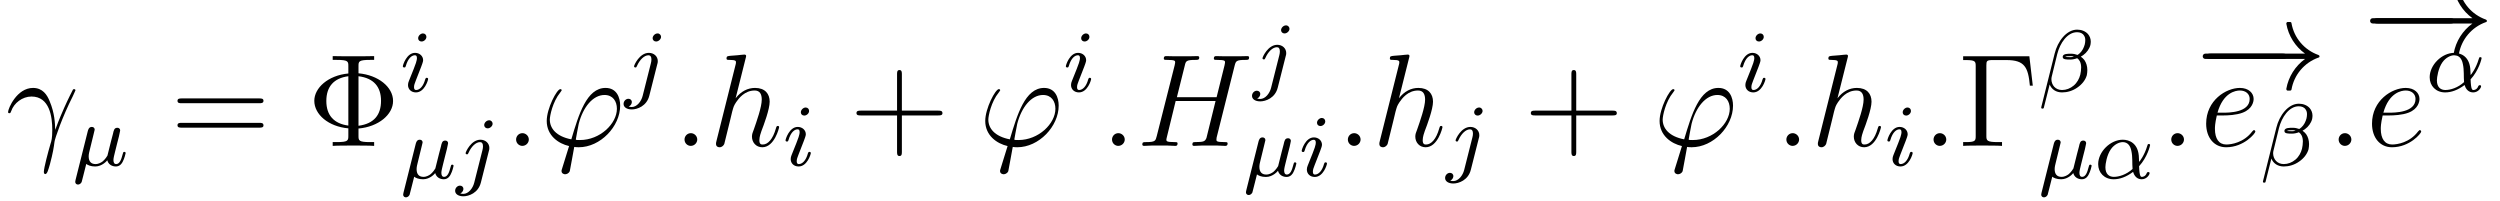 <?xml version="1.0" encoding="UTF-8"?>
<svg xmlns="http://www.w3.org/2000/svg" xmlns:xlink="http://www.w3.org/1999/xlink" viewBox="0 0 227.132 18.259" version="1.2">
<defs>
<g>
<symbol overflow="visible" id="glyph0-0">
<path style="stroke:none;" d=""/>
</symbol>
<symbol overflow="visible" id="glyph0-1">
<path style="stroke:none;" d="M 6.359 -5.062 C 6.359 -5.062 6.344 -5.156 6.234 -5.156 C 6.234 -5.156 6.156 -5.156 6.125 -5.109 C 6.109 -5.078 5.688 -4.266 5.328 -3.453 C 5.156 -3.047 4.906 -2.516 4.516 -1.453 C 4.5 -2.047 4.469 -2.969 4.016 -4.047 C 3.781 -4.641 3.375 -5.266 2.5 -5.266 C 1.031 -5.266 0.234 -3.391 0.234 -3.078 C 0.234 -2.969 0.312 -2.969 0.344 -2.969 C 0.453 -2.969 0.453 -3 0.516 -3.156 C 0.766 -3.891 1.531 -4.484 2.359 -4.484 C 4.016 -4.484 4.25 -2.625 4.25 -1.453 C 4.25 -0.688 4.172 -0.438 4.094 -0.203 C 3.875 0.531 3.484 2.016 3.484 2.359 C 3.484 2.453 3.516 2.562 3.609 2.562 C 3.797 2.562 3.891 2.156 4.031 1.688 C 4.312 0.641 4.391 0.109 4.453 -0.375 C 4.484 -0.656 5.156 -2.625 6.109 -4.5 C 6.188 -4.703 6.359 -5.016 6.359 -5.062 Z M 6.359 -5.062 "/>
</symbol>
<symbol overflow="visible" id="glyph0-2">
<path style="stroke:none;" d="M 2.203 -0.578 C 2.203 -0.922 1.906 -1.156 1.625 -1.156 C 1.281 -1.156 1.047 -0.875 1.047 -0.578 C 1.047 -0.234 1.328 0 1.609 0 C 1.953 0 2.203 -0.281 2.203 -0.578 Z M 2.203 -0.578 "/>
</symbol>
<symbol overflow="visible" id="glyph0-3">
<path style="stroke:none;" d="M 6.953 -3.375 C 6.953 -2.016 5.422 -0.531 3.594 -0.531 C 3.391 -0.531 3.219 -0.531 3.219 -0.578 C 3.219 -0.578 3.422 -1.734 3.484 -2 C 3.875 -3.531 4.781 -4.625 5.828 -4.625 C 6.594 -4.625 6.953 -4.047 6.953 -3.375 Z M 7.25 -3.656 C 7.25 -4.391 6.938 -5.266 5.922 -5.266 C 4.203 -5.266 3.484 -2.844 2.812 -0.594 C 1.438 -0.859 0.859 -1.594 0.859 -2.391 C 0.859 -2.719 1.109 -4 1.812 -4.859 C 1.938 -5.016 1.938 -5.062 1.938 -5.062 C 1.938 -5.156 1.812 -5.156 1.812 -5.156 C 1.5 -5.156 0.578 -3.406 0.578 -2.266 C 0.578 -0.938 1.641 -0.203 2.609 0.016 L 1.984 2.031 C 1.922 2.219 1.922 2.234 1.922 2.281 C 1.922 2.562 2.234 2.578 2.234 2.578 C 2.359 2.578 2.562 2.531 2.672 2.297 C 2.703 2.188 3.031 0.328 3.078 0.094 C 3.156 0.109 3.281 0.125 3.484 0.125 C 5.453 0.125 7.25 -1.766 7.25 -3.656 Z M 7.25 -3.656 "/>
</symbol>
<symbol overflow="visible" id="glyph0-4">
<path style="stroke:none;" d="M 6.391 -1.703 C 6.391 -1.766 6.344 -1.812 6.281 -1.812 C 6.172 -1.812 6.156 -1.781 6.094 -1.578 C 5.828 -0.625 5.375 -0.125 4.906 -0.125 C 4.781 -0.125 4.594 -0.125 4.594 -0.516 C 4.594 -0.828 4.734 -1.203 4.781 -1.344 C 5 -1.906 5.531 -3.328 5.531 -4.016 C 5.531 -4.734 5.109 -5.266 4.203 -5.266 C 3.531 -5.266 2.922 -4.953 2.438 -4.328 L 3.359 -8 C 3.375 -8.047 3.391 -8.109 3.391 -8.172 C 3.391 -8.297 3.25 -8.297 3.25 -8.297 C 3.25 -8.297 2.656 -8.25 2.594 -8.234 C 2.391 -8.219 2.219 -8.203 2 -8.188 C 1.703 -8.156 1.609 -8.156 1.609 -7.938 C 1.609 -7.812 1.703 -7.812 1.875 -7.812 C 2.469 -7.812 2.469 -7.703 2.469 -7.594 C 2.469 -7.516 2.453 -7.422 2.438 -7.391 L 0.703 -0.469 C 0.656 -0.281 0.656 -0.266 0.656 -0.188 C 0.656 0.078 0.859 0.125 0.984 0.125 C 1.188 0.125 1.344 -0.031 1.406 -0.172 L 1.938 -2.328 C 2 -2.594 2.062 -2.844 2.125 -3.109 C 2.266 -3.609 2.266 -3.625 2.484 -3.969 C 2.719 -4.312 3.25 -5.031 4.172 -5.031 C 4.656 -5.031 4.812 -4.672 4.812 -4.203 C 4.812 -3.531 4.344 -2.219 4.094 -1.5 C 3.984 -1.219 3.922 -1.062 3.922 -0.844 C 3.922 -0.312 4.297 0.125 4.859 0.125 C 5.969 0.125 6.391 -1.641 6.391 -1.703 Z M 6.391 -1.703 "/>
</symbol>
<symbol overflow="visible" id="glyph0-5">
<path style="stroke:none;" d="M 10.25 -8.031 C 10.25 -8.156 10.141 -8.156 10.078 -8.156 C 9.859 -8.156 9.609 -8.141 9.391 -8.141 L 7.969 -8.141 C 7.75 -8.141 7.5 -8.156 7.266 -8.156 C 7.188 -8.156 7.047 -8.156 7.047 -7.938 C 7.047 -7.812 7.125 -7.812 7.344 -7.812 C 8.062 -7.812 8.062 -7.719 8.062 -7.594 C 8.062 -7.594 8.062 -7.5 8.016 -7.312 L 7.297 -4.422 L 3.688 -4.422 L 4.406 -7.297 C 4.5 -7.703 4.531 -7.812 5.375 -7.812 C 5.594 -7.812 5.719 -7.812 5.719 -8.031 C 5.719 -8.156 5.609 -8.156 5.531 -8.156 C 5.312 -8.156 5.062 -8.141 4.844 -8.141 L 3.438 -8.141 C 3.203 -8.141 2.953 -8.156 2.719 -8.156 C 2.641 -8.156 2.5 -8.156 2.5 -7.938 C 2.5 -7.812 2.578 -7.812 2.812 -7.812 C 3.531 -7.812 3.531 -7.719 3.531 -7.594 C 3.531 -7.594 3.531 -7.5 3.484 -7.312 L 1.859 -0.891 C 1.75 -0.469 1.734 -0.344 0.906 -0.344 C 0.641 -0.344 0.547 -0.344 0.547 -0.125 C 0.547 0 0.688 0 0.719 0 C 0.938 0 1.188 -0.031 1.406 -0.031 L 2.828 -0.031 C 3.047 -0.031 3.297 0 3.531 0 C 3.625 0 3.75 0 3.75 -0.234 C 3.75 -0.344 3.641 -0.344 3.469 -0.344 C 2.734 -0.344 2.734 -0.438 2.734 -0.562 C 2.734 -0.562 2.734 -0.656 2.766 -0.75 L 3.578 -4.078 L 7.203 -4.078 L 6.375 -0.719 C 6.234 -0.359 6.047 -0.359 5.344 -0.344 C 5.203 -0.344 5.094 -0.344 5.094 -0.125 C 5.094 0 5.219 0 5.266 0 C 5.469 0 5.719 -0.031 5.953 -0.031 L 7.359 -0.031 C 7.594 -0.031 7.844 0 8.062 0 C 8.156 0 8.297 0 8.297 -0.234 C 8.297 -0.344 8.188 -0.344 8.016 -0.344 C 7.281 -0.344 7.281 -0.438 7.281 -0.562 C 7.281 -0.562 7.281 -0.656 7.297 -0.75 L 8.938 -7.297 C 9.047 -7.703 9.078 -7.812 9.922 -7.812 C 10.141 -7.812 10.25 -7.812 10.25 -8.031 Z M 10.25 -8.031 "/>
</symbol>
<symbol overflow="visible" id="glyph0-6">
<path style="stroke:none;" d="M 5 -1.297 C 5 -1.375 4.922 -1.438 4.875 -1.438 C 4.844 -1.438 4.828 -1.422 4.719 -1.312 C 3.953 -0.297 2.828 -0.125 2.359 -0.125 C 1.688 -0.125 1.328 -0.656 1.328 -1.547 C 1.328 -1.703 1.328 -2.016 1.5 -2.766 L 2.141 -2.766 C 2.469 -2.766 3.281 -2.797 3.844 -3.016 C 4.75 -3.359 4.844 -4.047 4.844 -4.266 C 4.844 -4.797 4.391 -5.266 3.594 -5.266 C 2.344 -5.266 0.531 -4.141 0.531 -2.016 C 0.531 -0.75 1.25 0.125 2.344 0.125 C 3.969 0.125 5 -1.141 5 -1.297 Z M 4.484 -4.266 C 4.484 -3.016 2.562 -3.016 2.062 -3.016 L 1.562 -3.016 C 2.078 -4.859 3.219 -5.031 3.594 -5.031 C 4.125 -5.031 4.484 -4.719 4.484 -4.266 Z M 4.484 -4.266 "/>
</symbol>
<symbol overflow="visible" id="glyph1-0">
<path style="stroke:none;" d=""/>
</symbol>
<symbol overflow="visible" id="glyph1-1">
<path style="stroke:none;" d="M 4.844 -1.141 C 4.844 -1.188 4.812 -1.25 4.719 -1.25 C 4.625 -1.25 4.609 -1.188 4.562 -1 C 4.453 -0.562 4.297 -0.141 3.984 -0.141 C 3.797 -0.141 3.734 -0.297 3.734 -0.516 C 3.734 -0.656 3.812 -1 3.875 -1.234 L 4.078 -2.047 L 4.234 -2.656 C 4.266 -2.828 4.344 -3.141 4.344 -3.188 C 4.344 -3.391 4.188 -3.438 4.094 -3.438 C 3.812 -3.438 3.766 -3.234 3.688 -2.875 L 3.516 -2.219 L 3.188 -0.906 C 3.172 -0.859 2.953 -0.547 2.766 -0.391 C 2.641 -0.297 2.406 -0.141 2.109 -0.141 C 1.734 -0.141 1.484 -0.344 1.484 -0.844 C 1.484 -1.047 1.547 -1.281 1.594 -1.469 L 1.922 -2.812 C 1.969 -2.969 2.031 -3.234 2.031 -3.266 C 2.031 -3.438 1.906 -3.516 1.766 -3.516 C 1.5 -3.516 1.438 -3.25 1.406 -3.141 L 0.297 1.281 C 0.266 1.406 0.266 1.469 0.266 1.469 C 0.266 1.672 0.422 1.719 0.516 1.719 C 0.562 1.719 0.734 1.703 0.844 1.5 C 0.875 1.438 1.094 0.484 1.266 -0.156 C 1.391 -0.047 1.672 0.078 2.078 0.078 C 2.719 0.078 3.156 -0.453 3.172 -0.484 C 3.328 0.062 3.859 0.078 3.953 0.078 C 4.328 0.078 4.516 -0.219 4.578 -0.359 C 4.734 -0.641 4.844 -1.109 4.844 -1.141 Z M 4.844 -1.141 "/>
</symbol>
<symbol overflow="visible" id="glyph1-2">
<path style="stroke:none;" d="M 2.375 -4.969 C 2.375 -5.141 2.25 -5.281 2.062 -5.281 C 1.859 -5.281 1.625 -5.078 1.625 -4.844 C 1.625 -4.672 1.75 -4.547 1.938 -4.547 C 2.141 -4.547 2.375 -4.734 2.375 -4.969 Z M 2.531 -1.141 C 2.531 -1.219 2.469 -1.25 2.406 -1.25 C 2.312 -1.25 2.297 -1.188 2.266 -1.109 C 2.094 -0.469 1.766 -0.141 1.438 -0.141 C 1.344 -0.141 1.25 -0.188 1.25 -0.391 C 1.25 -0.594 1.312 -0.734 1.406 -0.984 L 1.906 -2.266 C 1.969 -2.453 2.078 -2.703 2.078 -2.844 C 2.078 -3.234 1.75 -3.516 1.344 -3.516 C 0.578 -3.516 0.234 -2.406 0.234 -2.297 C 0.234 -2.219 0.297 -2.188 0.359 -2.188 C 0.469 -2.188 0.469 -2.234 0.5 -2.312 C 0.719 -3.078 1.078 -3.297 1.328 -3.297 C 1.438 -3.297 1.516 -3.25 1.516 -3.031 C 1.516 -2.953 1.5 -2.844 1.422 -2.594 L 1.219 -2.047 C 1 -1.516 1 -1.5 0.781 -0.953 C 0.734 -0.828 0.703 -0.734 0.703 -0.594 C 0.703 -0.203 1 0.078 1.422 0.078 C 2.203 0.078 2.531 -1.031 2.531 -1.141 Z M 2.531 -1.141 "/>
</symbol>
<symbol overflow="visible" id="glyph1-3">
<path style="stroke:none;" d="M 3.297 -4.969 C 3.297 -5.125 3.172 -5.281 2.984 -5.281 C 2.734 -5.281 2.531 -5.047 2.531 -4.844 C 2.531 -4.688 2.656 -4.547 2.844 -4.547 C 3.078 -4.547 3.297 -4.766 3.297 -4.969 Z M 2.953 -2.484 C 2.984 -2.578 3 -2.641 3 -2.766 C 3 -3.203 2.641 -3.516 2.188 -3.516 C 1.344 -3.516 0.844 -2.406 0.844 -2.297 C 0.844 -2.219 0.906 -2.188 0.969 -2.188 C 1.047 -2.188 1.062 -2.219 1.109 -2.328 C 1.359 -2.891 1.766 -3.297 2.156 -3.297 C 2.328 -3.297 2.422 -3.172 2.422 -2.922 C 2.422 -2.812 2.406 -2.688 2.375 -2.578 L 1.625 0.391 C 1.5 0.891 1.109 1.406 0.625 1.406 C 0.5 1.406 0.375 1.375 0.359 1.359 C 0.609 1.25 0.641 1.031 0.641 0.953 C 0.641 0.766 0.5 0.656 0.328 0.656 C 0.109 0.656 -0.109 0.859 -0.109 1.125 C -0.109 1.422 0.188 1.625 0.641 1.625 C 1.125 1.625 2 1.328 2.234 0.359 Z M 2.953 -2.484 "/>
</symbol>
<symbol overflow="visible" id="glyph1-4">
<path style="stroke:none;" d="M 4.406 -1.484 C 4.438 -1.656 4.453 -1.812 4.453 -1.953 C 4.453 -2.297 4.359 -2.609 4.188 -2.859 C 4.094 -2.984 3.984 -3.078 3.859 -3.172 C 3.922 -3.219 4 -3.25 4.062 -3.297 C 4.391 -3.531 4.641 -3.875 4.734 -4.234 C 4.75 -4.344 4.766 -4.438 4.766 -4.531 C 4.766 -4.797 4.672 -5.031 4.516 -5.219 C 4.281 -5.484 3.922 -5.625 3.531 -5.625 C 2.547 -5.625 1.75 -4.547 1.484 -3.453 L 0.266 1.422 C 0.25 1.5 0.297 1.547 0.344 1.547 L 0.406 1.547 C 0.453 1.547 0.5 1.516 0.5 1.469 L 1.031 -0.641 C 1.203 -0.203 1.609 0.078 2.156 0.078 C 2.625 0.078 3.125 -0.062 3.562 -0.375 C 3.969 -0.656 4.281 -1.047 4.406 -1.484 Z M 3.812 -1.531 C 3.719 -1.172 3.531 -0.812 3.219 -0.547 C 2.906 -0.281 2.531 -0.141 2.156 -0.141 C 1.562 -0.141 1.188 -0.578 1.188 -1.141 C 1.188 -1.25 1.219 -1.359 1.25 -1.484 L 1.719 -3.406 C 1.969 -4.406 2.641 -5.391 3.516 -5.391 C 3.797 -5.391 4.031 -5.297 4.156 -5.078 C 4.234 -4.969 4.266 -4.828 4.266 -4.672 C 4.266 -4.547 4.25 -4.422 4.219 -4.281 C 4.141 -4 4 -3.688 3.75 -3.469 C 3.688 -3.406 3.625 -3.375 3.562 -3.328 C 3.391 -3.391 3.188 -3.438 2.984 -3.438 C 2.656 -3.438 2.281 -3.438 2.219 -3.203 C 2.219 -3.172 2.219 -3.125 2.219 -3.125 C 2.219 -2.906 2.578 -2.906 2.906 -2.906 C 3.109 -2.906 3.328 -2.953 3.531 -3.031 C 3.641 -2.953 3.719 -2.859 3.781 -2.734 C 3.859 -2.578 3.891 -2.375 3.891 -2.188 C 3.891 -1.969 3.859 -1.75 3.812 -1.531 Z M 3.234 -3.172 C 3.125 -3.141 3.016 -3.125 2.906 -3.125 C 2.734 -3.125 2.469 -3.141 2.469 -3.141 C 2.484 -3.219 2.766 -3.219 2.969 -3.219 C 3.062 -3.219 3.141 -3.203 3.234 -3.172 Z M 3.234 -3.172 "/>
</symbol>
<symbol overflow="visible" id="glyph1-5">
<path style="stroke:none;" d="M 5.016 -0.484 C 5.016 -0.578 4.922 -0.578 4.906 -0.578 C 4.812 -0.578 4.797 -0.547 4.766 -0.5 C 4.641 -0.156 4.375 -0.141 4.328 -0.141 C 4.219 -0.141 4.094 -0.141 4.062 -1.109 C 4.812 -1.922 5.062 -2.969 5.062 -3.031 C 5.062 -3.094 5.016 -3.125 4.953 -3.125 C 4.844 -3.125 4.844 -3.094 4.797 -2.938 C 4.562 -2.125 4.094 -1.5 4.062 -1.5 C 4.062 -1.5 4.047 -1.703 4.047 -1.828 C 4.031 -3.234 3.125 -3.516 2.578 -3.516 C 1.453 -3.516 0.344 -2.422 0.344 -1.297 C 0.344 -0.516 0.906 0.078 1.75 0.078 C 2.297 0.078 2.891 -0.125 3.516 -0.594 C 3.703 0.047 4.156 0.078 4.297 0.078 C 4.75 0.078 5.016 -0.328 5.016 -0.484 Z M 3.469 -0.859 C 2.906 -0.344 2.234 -0.141 1.766 -0.141 C 1.359 -0.141 1 -0.375 1 -1.016 C 1 -1.297 1.125 -2.125 1.5 -2.656 C 1.812 -3.094 2.25 -3.297 2.578 -3.297 C 3.016 -3.297 3.266 -2.984 3.359 -2.5 C 3.484 -1.953 3.422 -1.312 3.469 -0.859 Z M 3.469 -0.859 "/>
</symbol>
<symbol overflow="visible" id="glyph2-0">
<path style="stroke:none;" d=""/>
</symbol>
<symbol overflow="visible" id="glyph2-1">
<path style="stroke:none;" d="M 8.453 -4.094 C 8.453 -4.312 8.25 -4.312 8.062 -4.312 L 1.031 -4.312 C 0.859 -4.312 0.641 -4.312 0.641 -4.094 C 0.641 -3.875 0.844 -3.875 1.031 -3.875 L 8.062 -3.875 C 8.234 -3.875 8.453 -3.875 8.453 -4.094 Z M 8.453 -1.859 C 8.453 -2.094 8.25 -2.094 8.062 -2.094 L 1.031 -2.094 C 0.859 -2.094 0.641 -2.094 0.641 -1.875 C 0.641 -1.656 0.844 -1.656 1.031 -1.656 L 8.062 -1.656 C 8.234 -1.656 8.453 -1.656 8.453 -1.859 Z M 8.453 -1.859 "/>
</symbol>
<symbol overflow="visible" id="glyph2-2">
<path style="stroke:none;" d="M 7.797 -4.078 C 7.797 -5.359 6.438 -6.438 4.656 -6.594 L 4.656 -7.25 C 4.656 -7.672 4.672 -7.812 5.719 -7.812 L 6.078 -7.812 L 6.078 -8.156 C 5.75 -8.141 4.594 -8.141 4.203 -8.141 C 3.797 -8.141 2.641 -8.141 2.312 -8.156 L 2.312 -7.812 L 2.672 -7.812 C 3.719 -7.812 3.734 -7.672 3.734 -7.25 L 3.734 -6.578 C 1.891 -6.406 0.641 -5.266 0.641 -4.094 C 0.641 -2.859 1.922 -1.75 3.734 -1.594 L 3.734 -0.922 C 3.734 -0.484 3.719 -0.344 2.672 -0.344 L 2.312 -0.344 L 2.312 0 C 2.641 -0.031 3.797 -0.031 4.203 -0.031 C 4.594 -0.031 5.75 -0.031 6.078 0 L 6.078 -0.344 L 5.719 -0.344 C 4.672 -0.344 4.656 -0.484 4.656 -0.922 L 4.656 -1.578 C 6.469 -1.734 7.797 -2.844 7.797 -4.078 Z M 3.734 -1.844 C 2.438 -2.016 1.734 -2.766 1.734 -4.078 C 1.734 -5.391 2.422 -6.156 3.734 -6.328 Z M 6.703 -4.094 C 6.703 -2.844 6.094 -2.016 4.656 -1.828 L 4.656 -6.328 C 6.047 -6.156 6.703 -5.359 6.703 -4.094 Z M 6.703 -4.094 "/>
</symbol>
<symbol overflow="visible" id="glyph2-3">
<path style="stroke:none;" d="M 8.453 -2.969 C 8.453 -3.203 8.25 -3.203 8.062 -3.203 L 4.766 -3.203 L 4.766 -6.5 C 4.766 -6.672 4.766 -6.891 4.547 -6.891 C 4.328 -6.891 4.328 -6.688 4.328 -6.5 L 4.328 -3.203 L 1.031 -3.203 C 0.859 -3.203 0.641 -3.203 0.641 -2.984 C 0.641 -2.766 0.844 -2.766 1.031 -2.766 L 4.328 -2.766 L 4.328 0.531 C 4.328 0.703 4.328 0.922 4.547 0.922 C 4.766 0.922 4.766 0.719 4.766 0.531 L 4.766 -2.766 L 8.062 -2.766 C 8.234 -2.766 8.453 -2.766 8.453 -2.969 Z M 8.453 -2.969 "/>
</symbol>
<symbol overflow="visible" id="glyph2-4">
<path style="stroke:none;" d="M 6.812 -5.469 L 6.5 -8.141 L 0.484 -8.141 L 0.484 -7.797 L 0.734 -7.797 C 1.594 -7.797 1.625 -7.672 1.625 -7.234 L 1.625 -0.906 C 1.625 -0.469 1.594 -0.344 0.734 -0.344 L 0.484 -0.344 L 0.484 0 C 0.781 -0.031 1.844 -0.031 2.203 -0.031 C 2.625 -0.031 3.672 -0.031 4.016 0 L 4.016 -0.344 L 3.656 -0.344 C 2.625 -0.344 2.594 -0.484 2.594 -0.922 L 2.594 -7.312 C 2.594 -7.703 2.625 -7.797 3.141 -7.797 L 4.422 -7.797 C 6.078 -7.797 6.391 -7.141 6.547 -5.469 Z M 6.812 -5.469 "/>
</symbol>
<symbol overflow="visible" id="glyph3-0">
<path style="stroke:none;" d=""/>
</symbol>
<symbol overflow="visible" id="glyph3-1">
<path style="stroke:none;" d="M 8.297 -2.984 C 8.297 -3.234 8.062 -3.234 7.906 -3.234 L 1.391 -3.234 C 1.219 -3.234 0.984 -3.234 0.984 -2.984 C 0.984 -2.75 1.219 -2.75 1.391 -2.75 L 7.906 -2.75 C 8.062 -2.75 8.297 -2.75 8.297 -2.984 Z M 8.297 -2.984 "/>
</symbol>
<symbol overflow="visible" id="glyph3-2">
<path style="stroke:none;" d="M 11.266 -2.984 C 11.266 -3.047 11.219 -3.094 11.172 -3.109 C 9.891 -3.562 8.953 -4.656 8.719 -6 C 8.719 -6.062 8.656 -6.109 8.594 -6.109 L 8.375 -6.109 C 8.312 -6.109 8.25 -6.047 8.25 -5.953 C 8.438 -4.859 9.062 -3.875 9.953 -3.234 L 0.906 -3.234 C 0.734 -3.234 0.656 -3.109 0.656 -2.984 C 0.656 -2.875 0.734 -2.75 0.906 -2.75 L 9.953 -2.75 C 9.062 -2.109 8.438 -1.125 8.25 -0.031 C 8.25 0.078 8.312 0.125 8.375 0.125 L 8.594 0.125 C 8.656 0.125 8.719 0.078 8.719 0.031 C 8.953 -1.312 9.891 -2.422 11.172 -2.875 C 11.219 -2.875 11.266 -2.922 11.266 -2.984 Z M 11.266 -2.984 "/>
</symbol>
</g>
</defs>
<g id="surface1">
<g style="fill:rgb(0%,0%,0%);fill-opacity:1;">
  <use xlink:href="#glyph0-1" x="0.5" y="13.254"/>
</g>
<g style="fill:rgb(0%,0%,0%);fill-opacity:1;">
  <use xlink:href="#glyph1-1" x="6.572" y="15.047"/>
</g>
<g style="fill:rgb(0%,0%,0%);fill-opacity:1;">
  <use xlink:href="#glyph2-1" x="15.485" y="13.254"/>
</g>
<g style="fill:rgb(0%,0%,0%);fill-opacity:1;">
  <use xlink:href="#glyph2-2" x="27.914" y="13.254"/>
</g>
<g style="fill:rgb(0%,0%,0%);fill-opacity:1;">
  <use xlink:href="#glyph1-2" x="36.365" y="8.318"/>
</g>
<g style="fill:rgb(0%,0%,0%);fill-opacity:1;">
  <use xlink:href="#glyph1-1" x="36.365" y="16.209"/>
  <use xlink:href="#glyph1-3" x="41.459" y="16.209"/>
</g>
<g style="fill:rgb(0%,0%,0%);fill-opacity:1;">
  <use xlink:href="#glyph0-2" x="45.842" y="13.254"/>
  <use xlink:href="#glyph0-3" x="49.094" y="13.254"/>
</g>
<g style="fill:rgb(0%,0%,0%);fill-opacity:1;">
  <use xlink:href="#glyph1-3" x="56.762" y="8.318"/>
</g>
<g style="fill:rgb(0%,0%,0%);fill-opacity:1;">
  <use xlink:href="#glyph0-2" x="61.144" y="13.254"/>
  <use xlink:href="#glyph0-4" x="64.396" y="13.254"/>
</g>
<g style="fill:rgb(0%,0%,0%);fill-opacity:1;">
  <use xlink:href="#glyph1-2" x="71.134" y="15.047"/>
</g>
<g style="fill:rgb(0%,0%,0%);fill-opacity:1;">
  <use xlink:href="#glyph2-3" x="77.172" y="13.254"/>
</g>
<g style="fill:rgb(0%,0%,0%);fill-opacity:1;">
  <use xlink:href="#glyph0-3" x="88.934" y="13.254"/>
</g>
<g style="fill:rgb(0%,0%,0%);fill-opacity:1;">
  <use xlink:href="#glyph1-2" x="96.602" y="8.318"/>
</g>
<g style="fill:rgb(0%,0%,0%);fill-opacity:1;">
  <use xlink:href="#glyph0-2" x="99.983" y="13.254"/>
  <use xlink:href="#glyph0-5" x="103.235" y="13.254"/>
</g>
<g style="fill:rgb(0%,0%,0%);fill-opacity:1;">
  <use xlink:href="#glyph1-3" x="113.857" y="7.586"/>
</g>
<g style="fill:rgb(0%,0%,0%);fill-opacity:1;">
  <use xlink:href="#glyph1-1" x="112.934" y="15.999"/>
  <use xlink:href="#glyph1-2" x="118.028" y="15.999"/>
</g>
<g style="fill:rgb(0%,0%,0%);fill-opacity:1;">
  <use xlink:href="#glyph0-2" x="121.41" y="13.254"/>
  <use xlink:href="#glyph0-4" x="124.662" y="13.254"/>
</g>
<g style="fill:rgb(0%,0%,0%);fill-opacity:1;">
  <use xlink:href="#glyph1-3" x="131.4" y="15.047"/>
</g>
<g style="fill:rgb(0%,0%,0%);fill-opacity:1;">
  <use xlink:href="#glyph2-3" x="138.439" y="13.254"/>
</g>
<g style="fill:rgb(0%,0%,0%);fill-opacity:1;">
  <use xlink:href="#glyph0-3" x="150.2" y="13.254"/>
</g>
<g style="fill:rgb(0%,0%,0%);fill-opacity:1;">
  <use xlink:href="#glyph1-2" x="157.868" y="8.318"/>
</g>
<g style="fill:rgb(0%,0%,0%);fill-opacity:1;">
  <use xlink:href="#glyph0-2" x="161.25" y="13.254"/>
  <use xlink:href="#glyph0-4" x="164.502" y="13.254"/>
</g>
<g style="fill:rgb(0%,0%,0%);fill-opacity:1;">
  <use xlink:href="#glyph1-2" x="171.24" y="15.047"/>
</g>
<g style="fill:rgb(0%,0%,0%);fill-opacity:1;">
  <use xlink:href="#glyph0-2" x="174.621" y="13.254"/>
</g>
<g style="fill:rgb(0%,0%,0%);fill-opacity:1;">
  <use xlink:href="#glyph2-4" x="177.873" y="13.254"/>
</g>
<g style="fill:rgb(0%,0%,0%);fill-opacity:1;">
  <use xlink:href="#glyph1-4" x="185.187" y="8.318"/>
</g>
<g style="fill:rgb(0%,0%,0%);fill-opacity:1;">
  <use xlink:href="#glyph1-1" x="185.187" y="16.209"/>
  <use xlink:href="#glyph1-5" x="190.281" y="16.209"/>
</g>
<g style="fill:rgb(0%,0%,0%);fill-opacity:1;">
  <use xlink:href="#glyph0-2" x="196.218" y="13.254"/>
</g>
<g style="fill:rgb(0%,0%,0%);fill-opacity:1;">
  <use xlink:href="#glyph3-1" x="199.47" y="8.106"/>
</g>
<g style="fill:rgb(0%,0%,0%);fill-opacity:1;">
  <use xlink:href="#glyph3-2" x="199.468" y="8.106"/>
</g>
<g style="fill:rgb(0%,0%,0%);fill-opacity:1;">
  <use xlink:href="#glyph0-6" x="199.905" y="13.254"/>
</g>
<g style="fill:rgb(0%,0%,0%);fill-opacity:1;">
  <use xlink:href="#glyph1-4" x="205.331" y="15.047"/>
</g>
<g style="fill:rgb(0%,0%,0%);fill-opacity:1;">
  <use xlink:href="#glyph0-2" x="211.425" y="13.254"/>
</g>
<g style="fill:rgb(0%,0%,0%);fill-opacity:1;">
  <use xlink:href="#glyph3-1" x="214.677" y="4.886"/>
</g>
<g style="fill:rgb(0%,0%,0%);fill-opacity:1;">
  <use xlink:href="#glyph3-2" x="214.675" y="4.886"/>
</g>
<g style="fill:rgb(0%,0%,0%);fill-opacity:1;">
  <use xlink:href="#glyph0-6" x="214.973" y="13.254"/>
</g>
<g style="fill:rgb(0%,0%,0%);fill-opacity:1;">
  <use xlink:href="#glyph1-5" x="220.399" y="8.318"/>
</g>
</g>
</svg>
